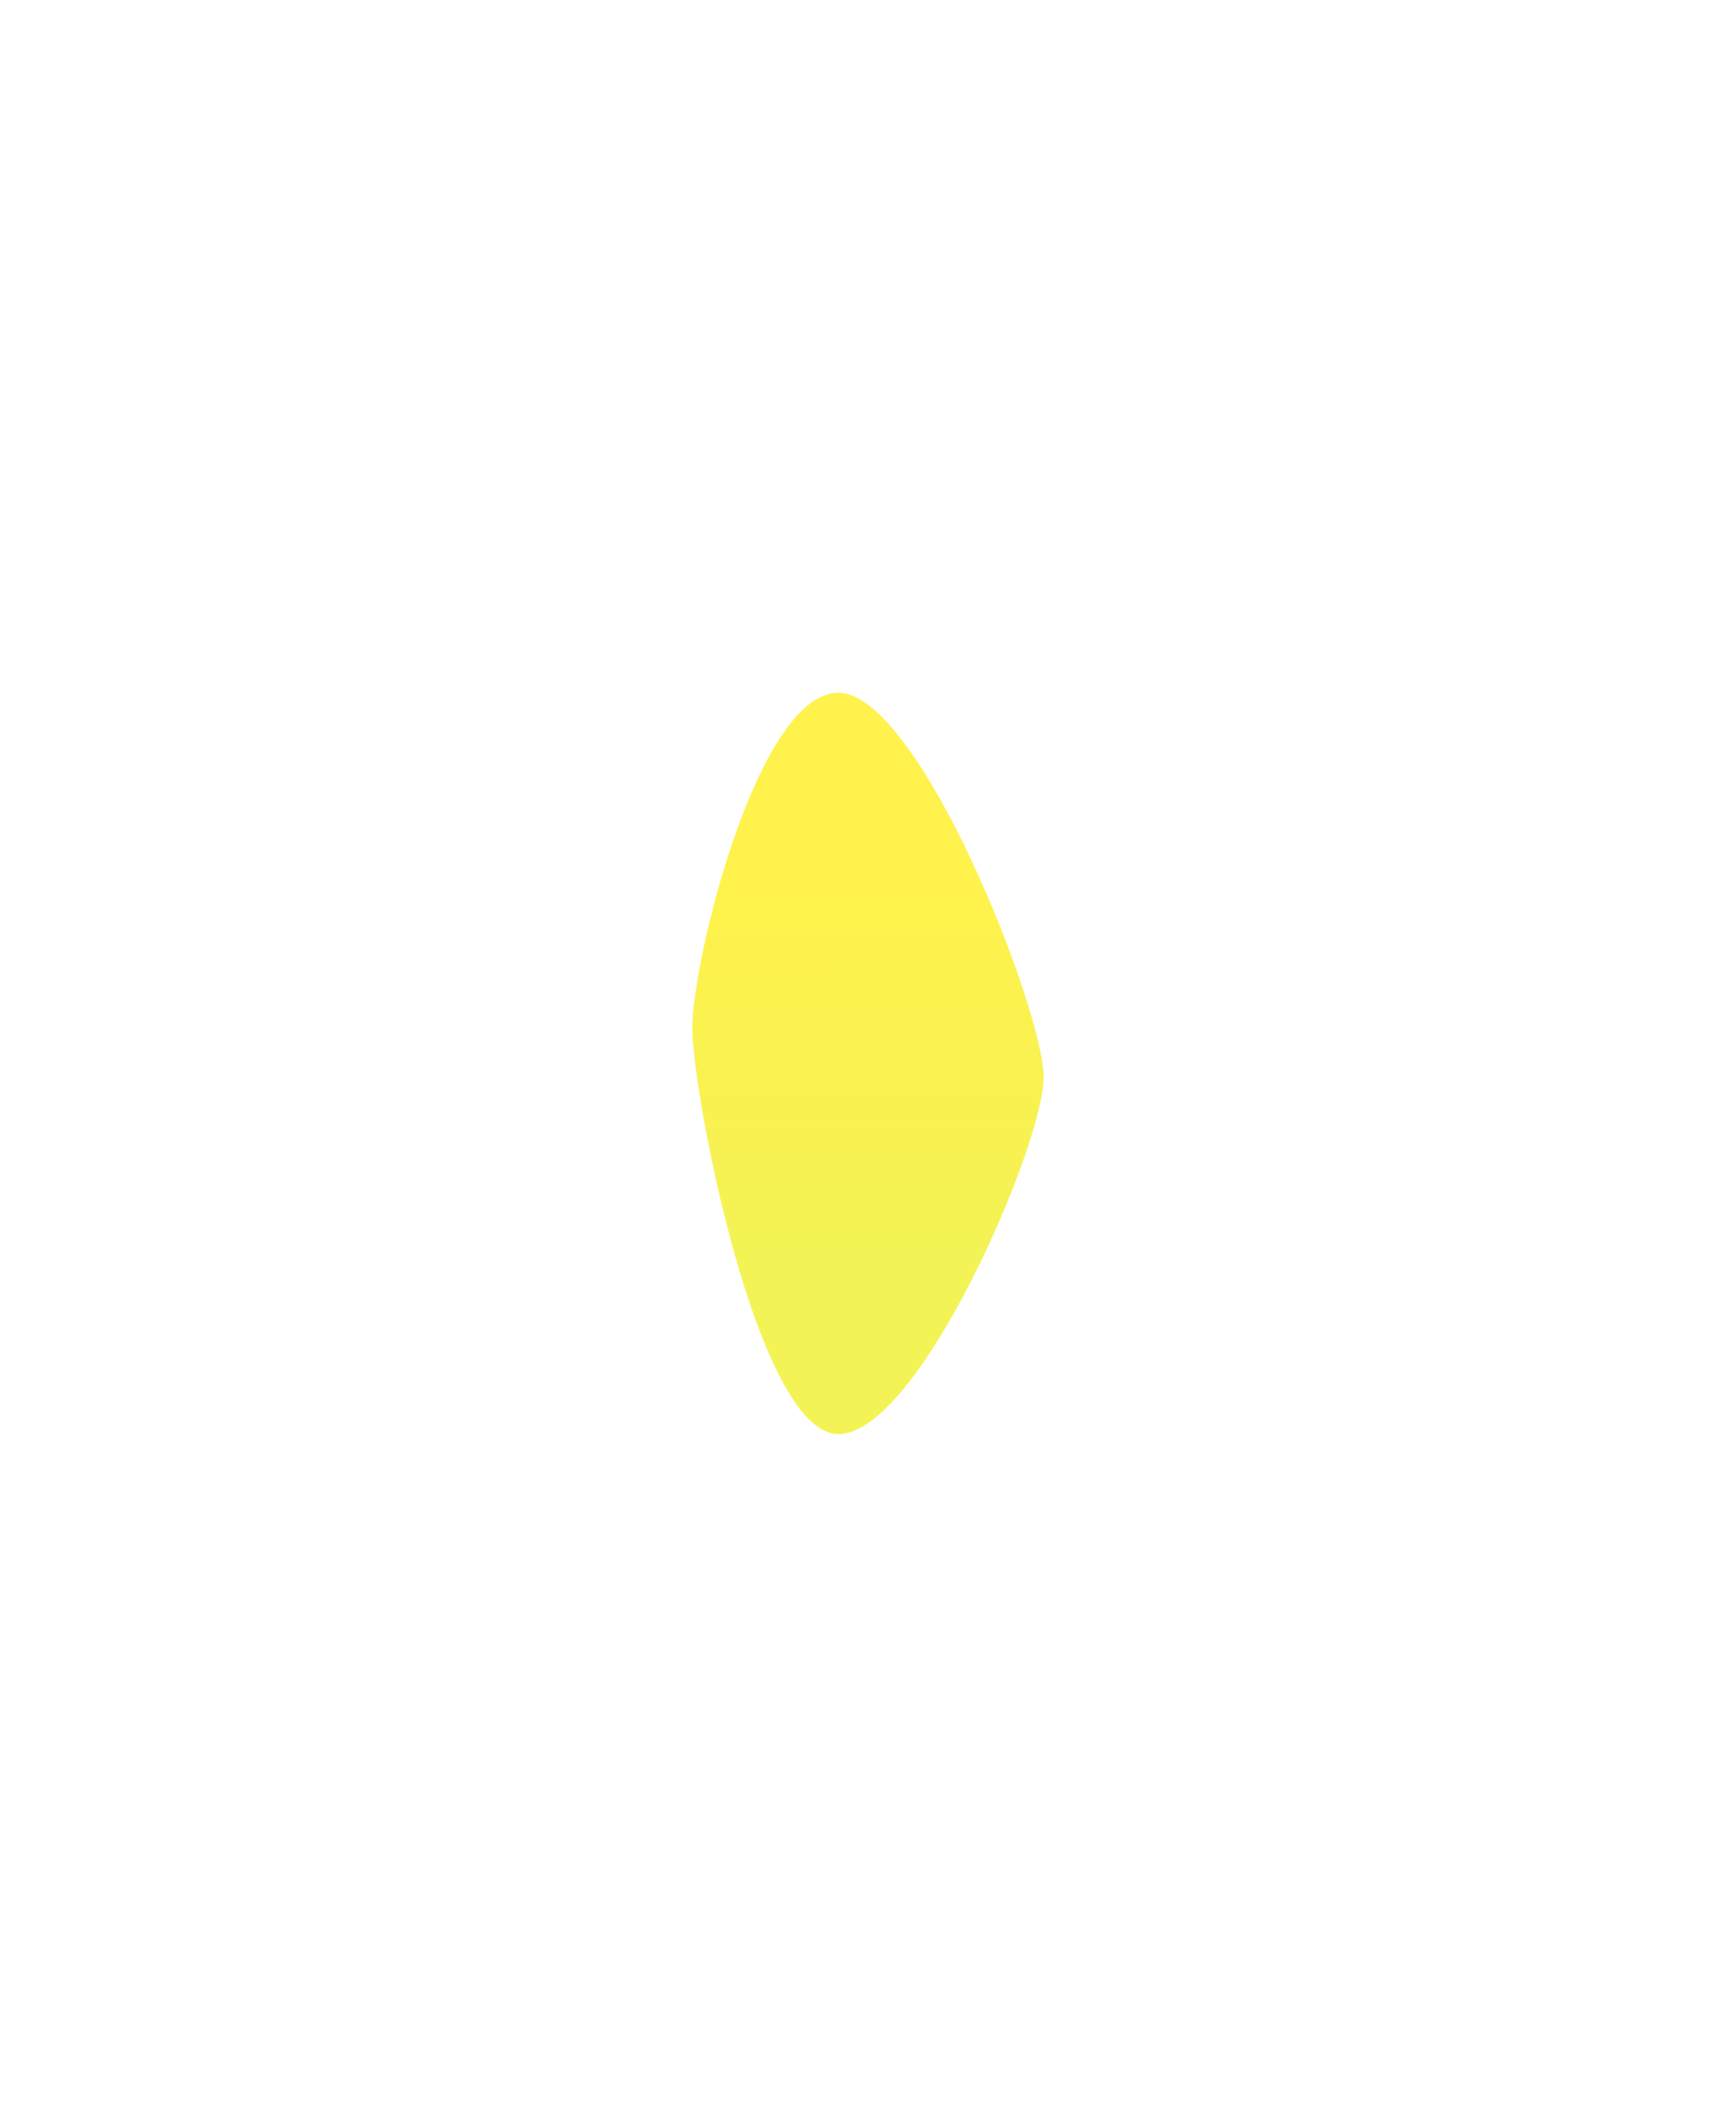 <?xml version="1.0" encoding="UTF-8"?> <svg xmlns="http://www.w3.org/2000/svg" width="1003" height="1228" viewBox="0 0 1003 1228" fill="none"> <g filter="url(#filter0_f_300_390)"> <path d="M603 622.033C603 660.608 530.984 828 484.381 828C437.779 828 400 631.822 400 593.247C400 554.672 437.779 400 484.381 400C530.984 400 603 583.459 603 622.033Z" fill="url(#paint0_linear_300_390)" fill-opacity="0.7"></path> </g> <defs> <filter id="filter0_f_300_390" x="0" y="0" width="1003" height="1228" filterUnits="userSpaceOnUse" color-interpolation-filters="sRGB"> <feFlood flood-opacity="0" result="BackgroundImageFix"></feFlood> <feBlend mode="normal" in="SourceGraphic" in2="BackgroundImageFix" result="shape"></feBlend> <feGaussianBlur stdDeviation="200" result="effect1_foregroundBlur_300_390"></feGaussianBlur> </filter> <linearGradient id="paint0_linear_300_390" x1="501.365" y1="523.401" x2="501.458" y2="727.36" gradientUnits="userSpaceOnUse"> <stop stop-color="#FFED00"></stop> <stop offset="1" stop-color="#EFEE0D"></stop> </linearGradient> </defs> </svg> 